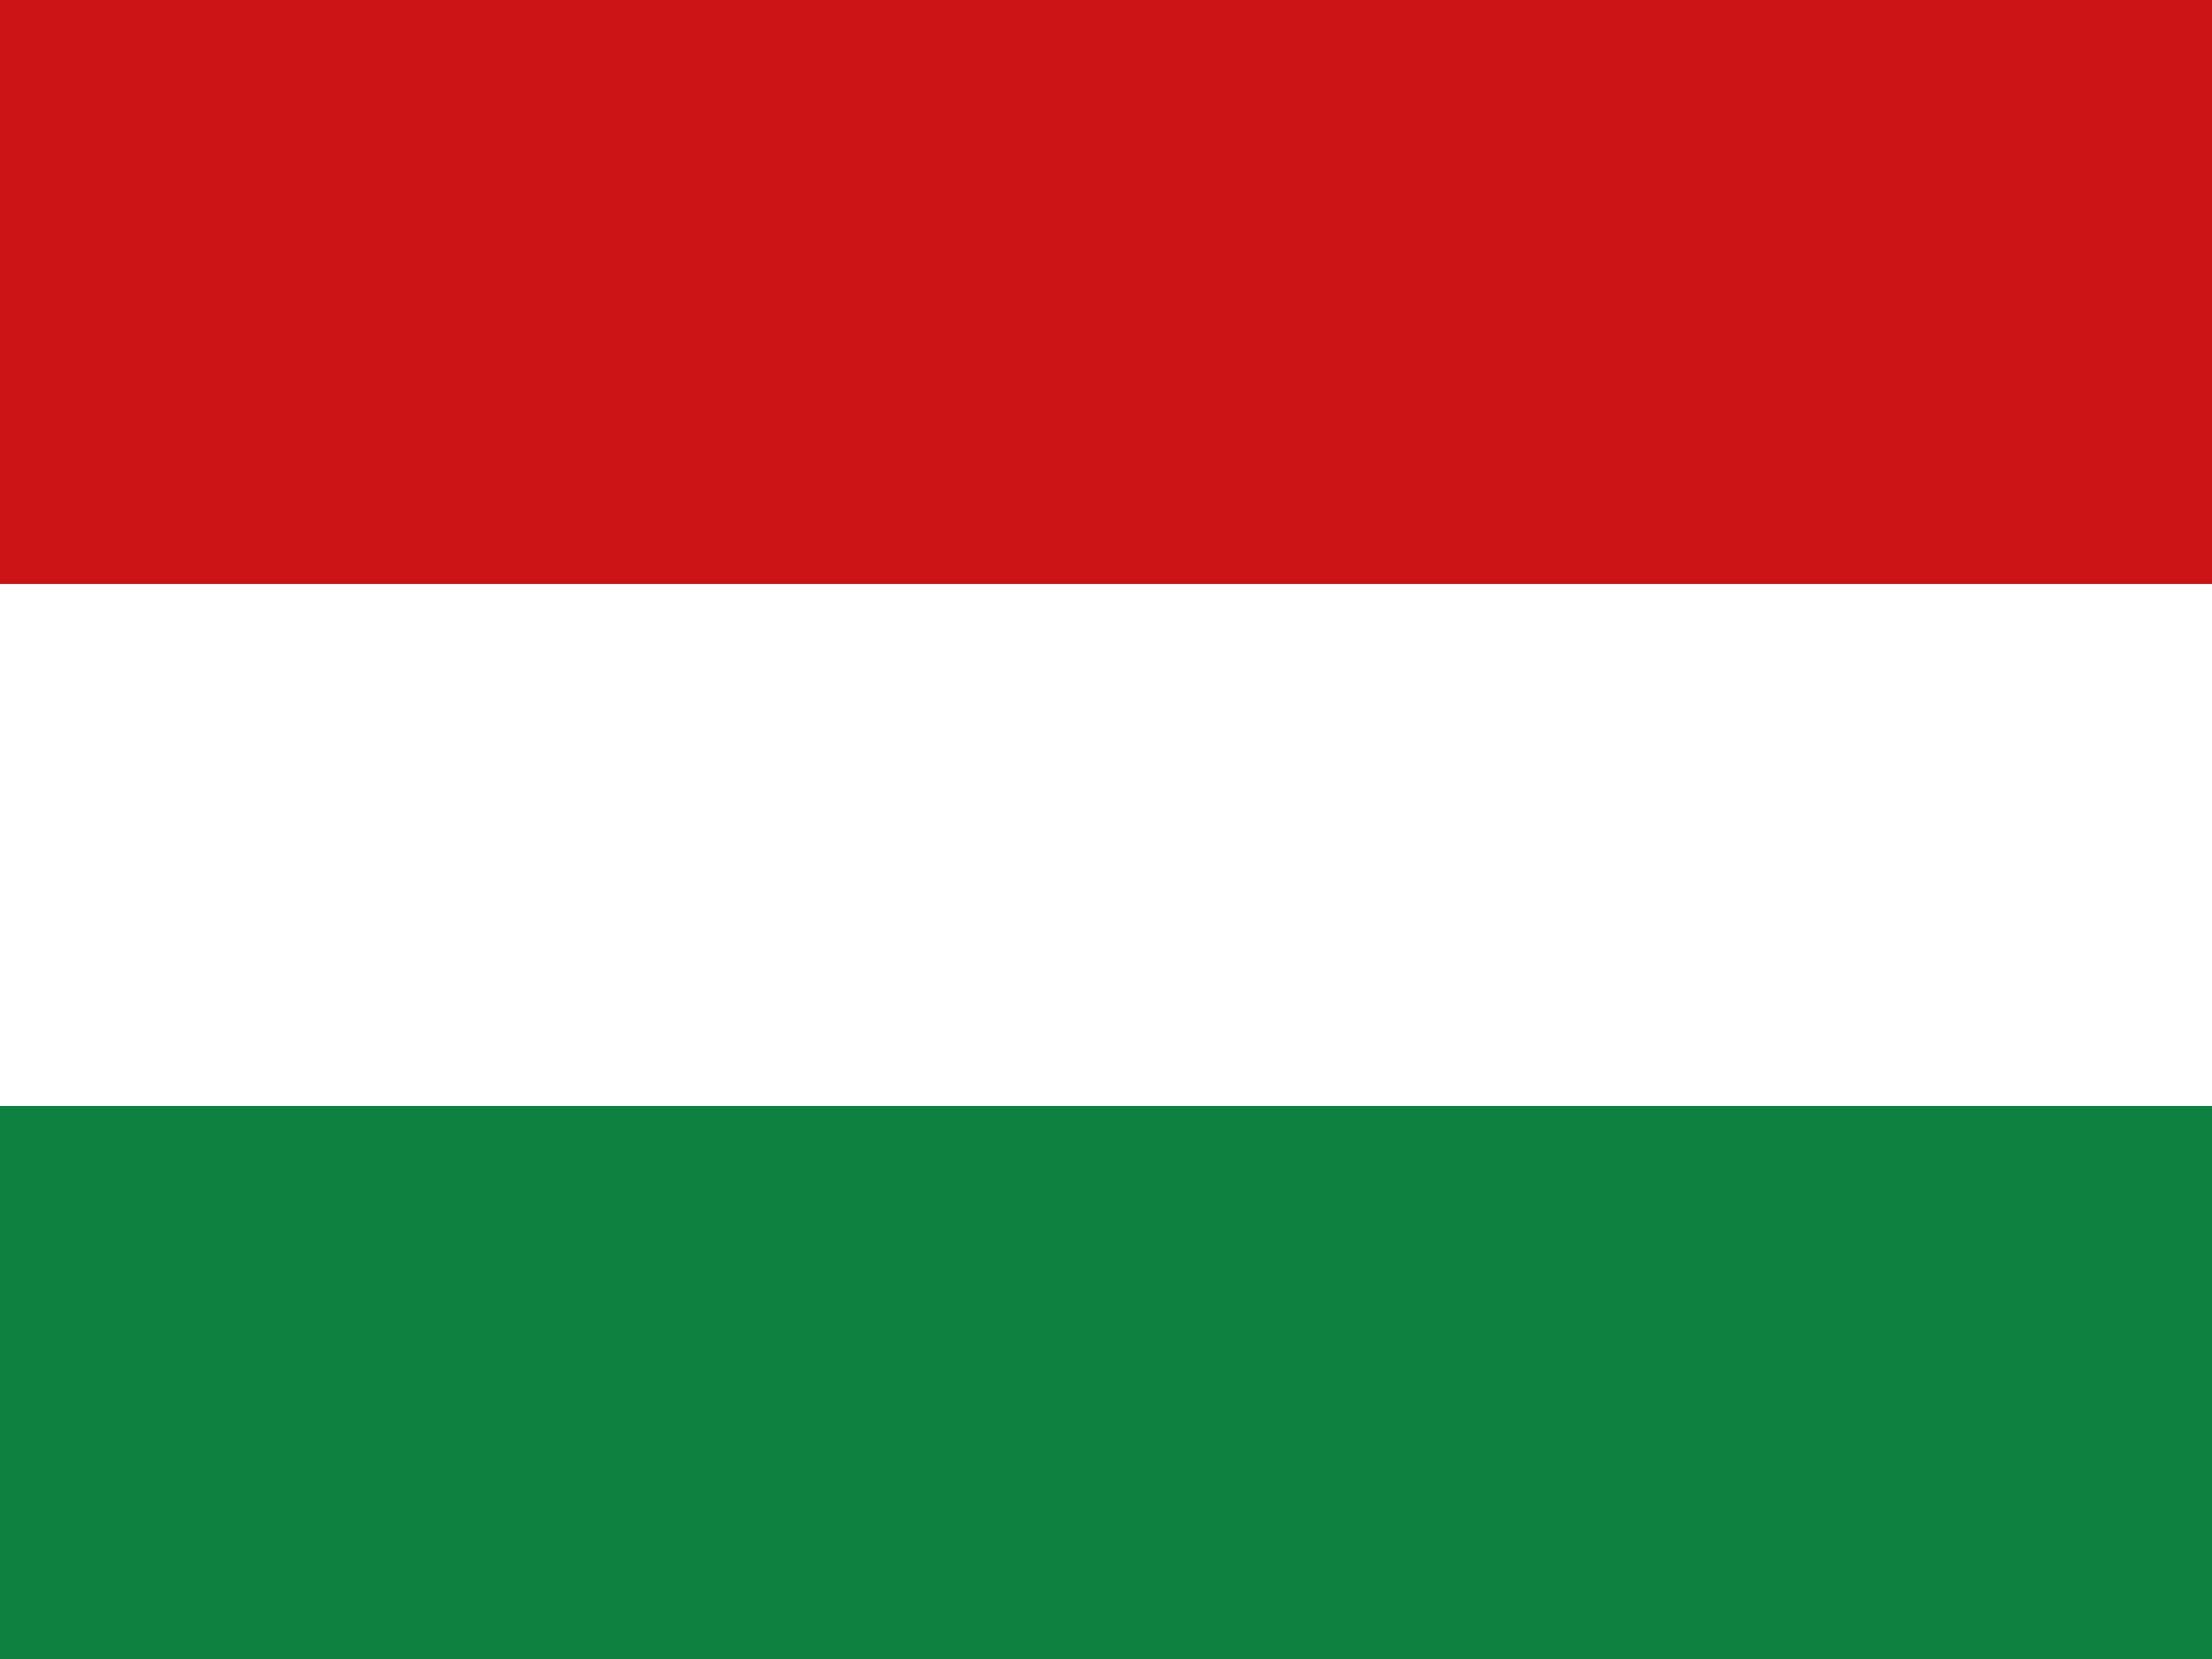 <?xml version="1.0" encoding="utf-8"?>
<!DOCTYPE svg PUBLIC "-//W3C//DTD SVG 1.1//EN" "http://www.w3.org/Graphics/SVG/1.1/DTD/svg11.dtd">
<svg version="1.1" id="Ebene_1" xmlns="http://www.w3.org/2000/svg" xmlns:xlink="http://www.w3.org/1999/xlink" x="0px" y="0px"
	 width="72px" height="54px" viewBox="0 0 72 54" enable-background="new 0 0 72 54" xml:space="preserve">
<rect x="0" y="0" width="72" height="54" fill="#333333" stroke="none"/>
<path fill-rule="evenodd" clip-rule="evenodd" fill="#0E8140" d="M0,36h72v17.999H0V36z"/>
<path fill-rule="evenodd" clip-rule="evenodd" fill="#FFFFFF" d="M0,19h72v16.999H0V19z"/>
<path fill-rule="evenodd" clip-rule="evenodd" fill="#CC1417" d="M0,0h72v18.999H0V0z"/>
</svg>

